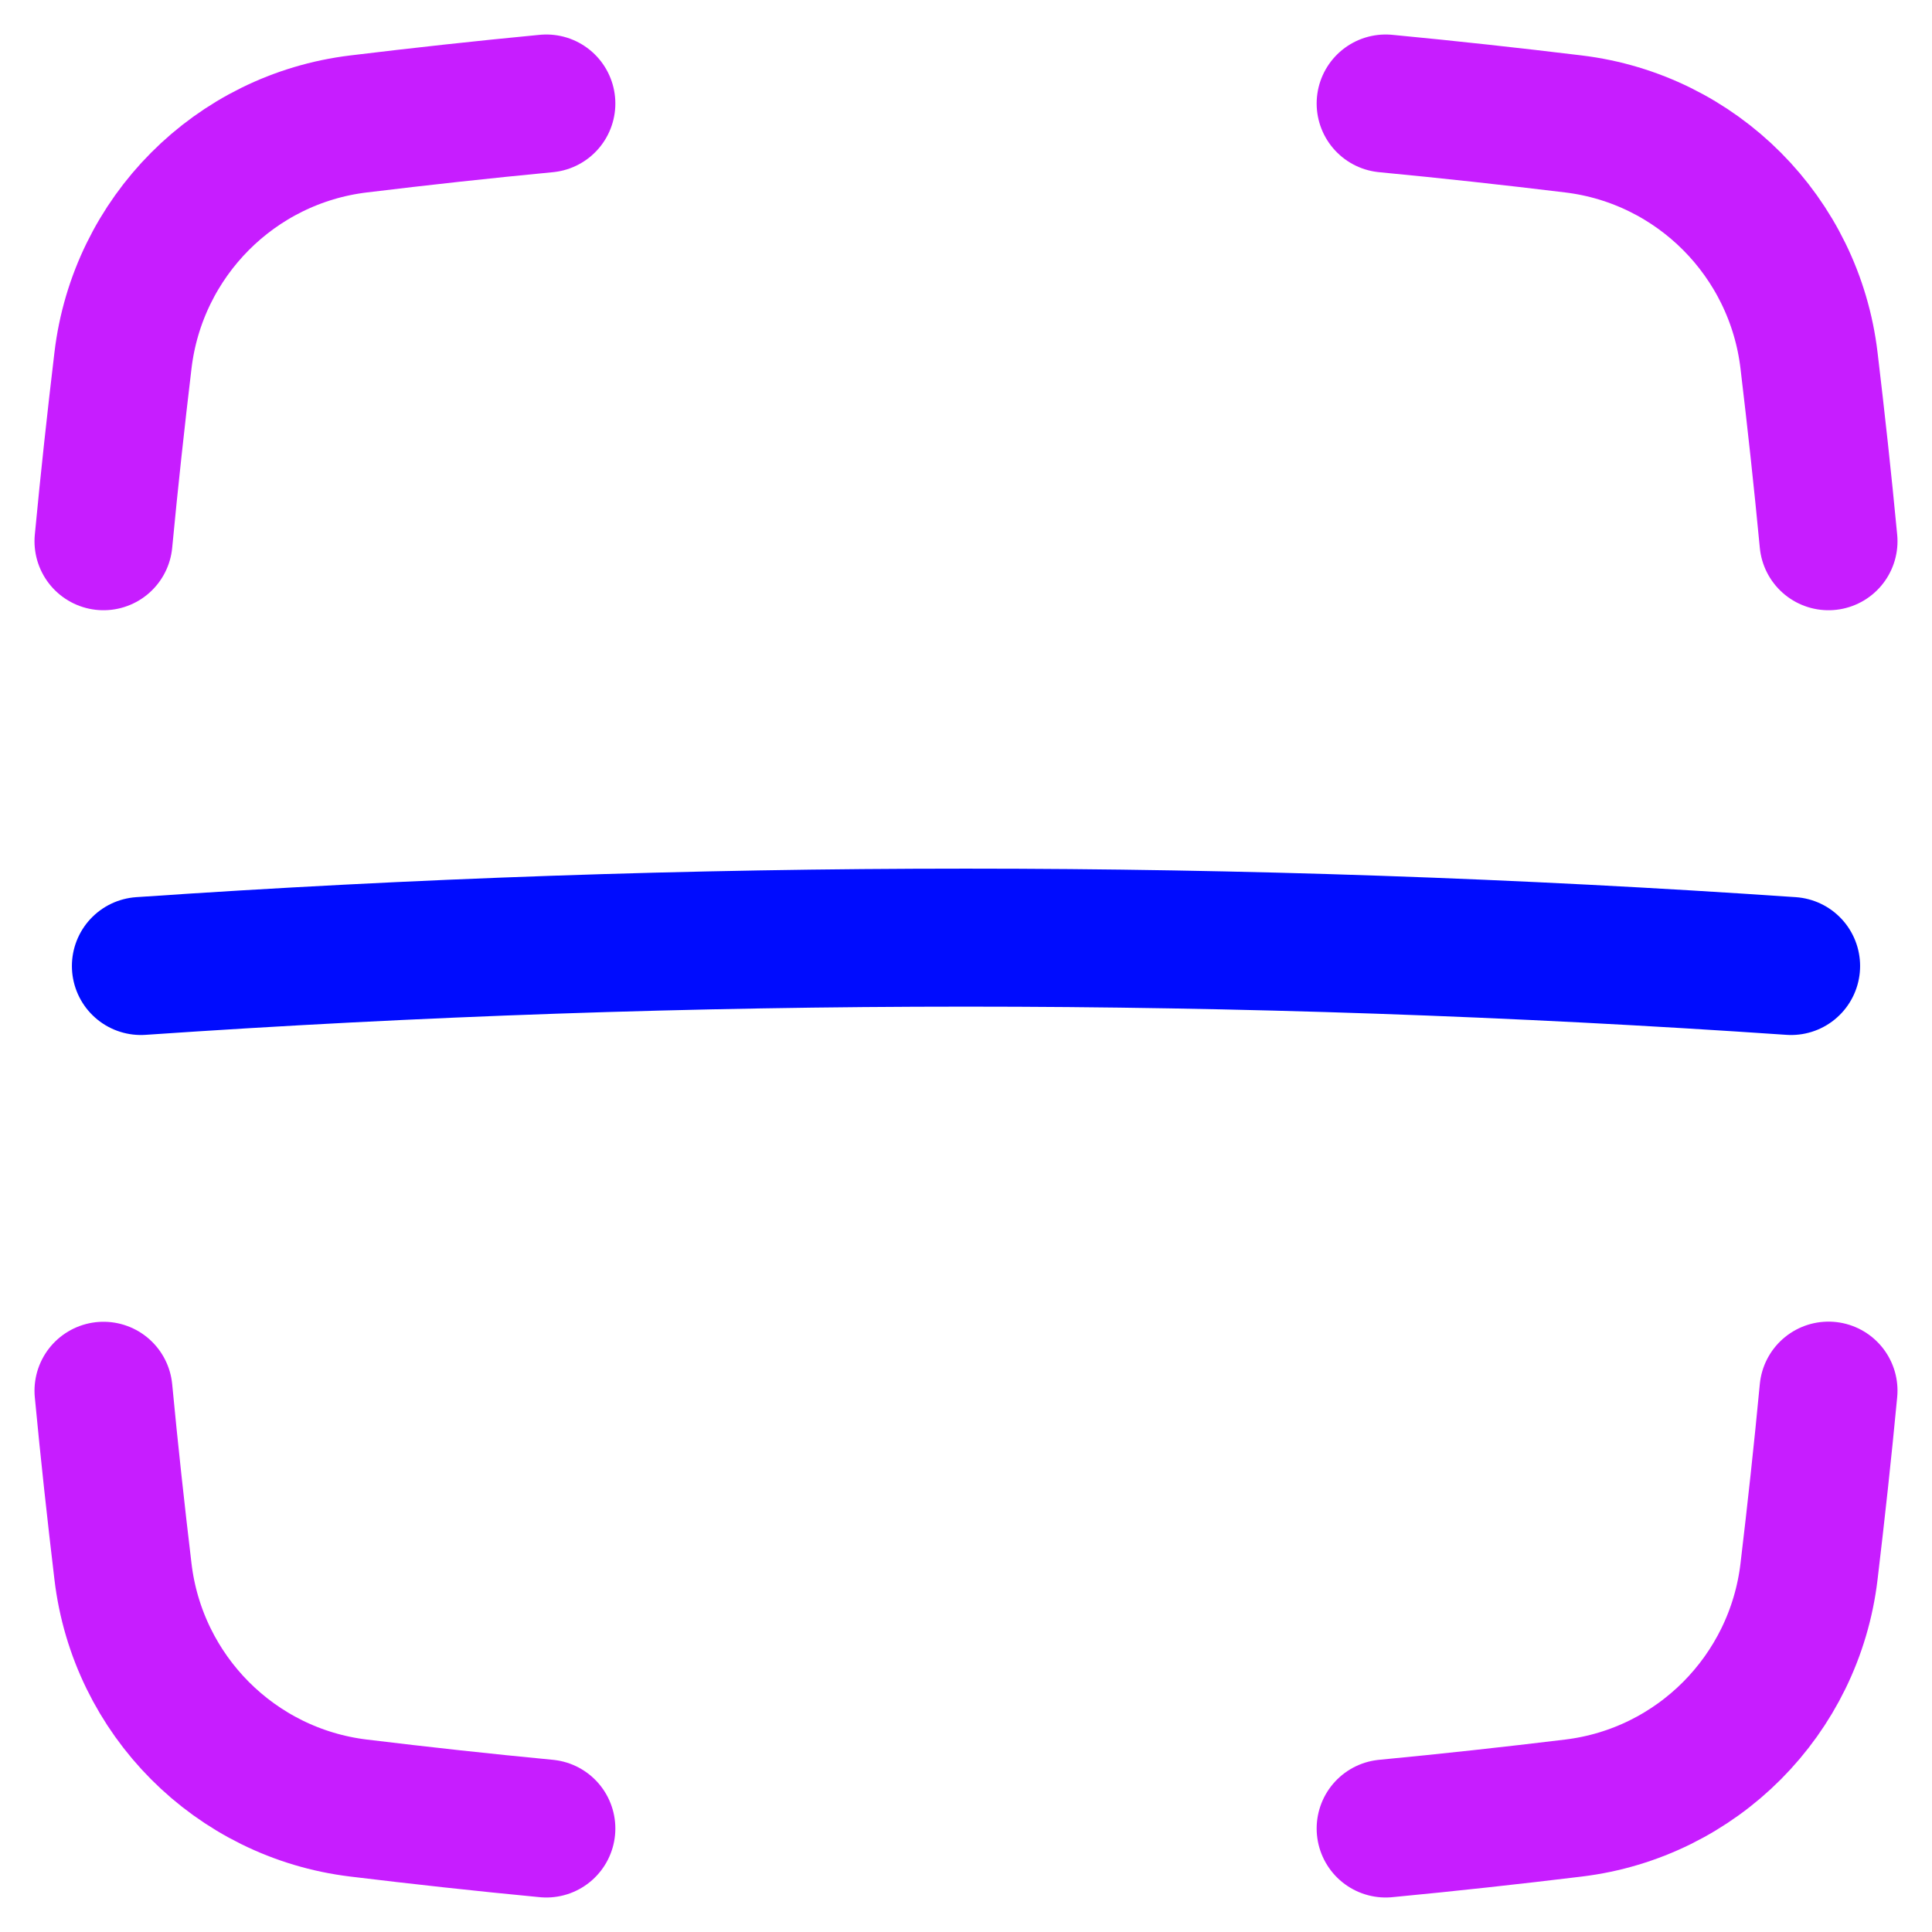 <svg xmlns="http://www.w3.org/2000/svg" fill="none" viewBox="0 0 14 14" id="Scanner--Streamline-Flex-Neon">
  <desc>
    Scanner Streamline Icon: https://streamlinehq.com
  </desc>
  <g id="scanner">
    <path id="Vector 622" stroke="#000cfe" stroke-linecap="round" stroke-linejoin="round" d="M12.979 7c-3.998 -0.274 -7.96 -0.274 -11.958 0" stroke-width="1"></path>
    <path id="Intersect" stroke="#c71dff" stroke-linecap="round" stroke-linejoin="round" d="M10.041 13.25c0.461 -0.044 0.915 -0.094 1.36 -0.148 0.896 -0.108 1.602 -0.818 1.708 -1.715 0.051 -0.428 0.099 -0.866 0.141 -1.31" stroke-width="1"></path>
    <path id="Intersect_2" stroke="#c71dff" stroke-linecap="round" stroke-linejoin="round" d="M3.959 0.75c-0.461 0.044 -0.915 0.094 -1.36 0.148C1.703 1.006 0.997 1.716 0.891 2.613 0.84 3.041 0.792 3.479 0.75 3.922" stroke-width="1"></path>
    <path id="Intersect_3" stroke="#c71dff" stroke-linecap="round" stroke-linejoin="round" d="M10.041 0.75c0.461 0.044 0.915 0.094 1.36 0.148 0.896 0.108 1.602 0.818 1.708 1.715 0.051 0.428 0.099 0.866 0.141 1.309" stroke-width="1"></path>
    <path id="Intersect_4" stroke="#c71dff" stroke-linecap="round" stroke-linejoin="round" d="M3.959 13.25c-0.461 -0.044 -0.915 -0.094 -1.36 -0.148 -0.896 -0.108 -1.602 -0.818 -1.708 -1.715C0.84 10.959 0.792 10.521 0.75 10.078" stroke-width="1"></path>
  </g>
</svg>